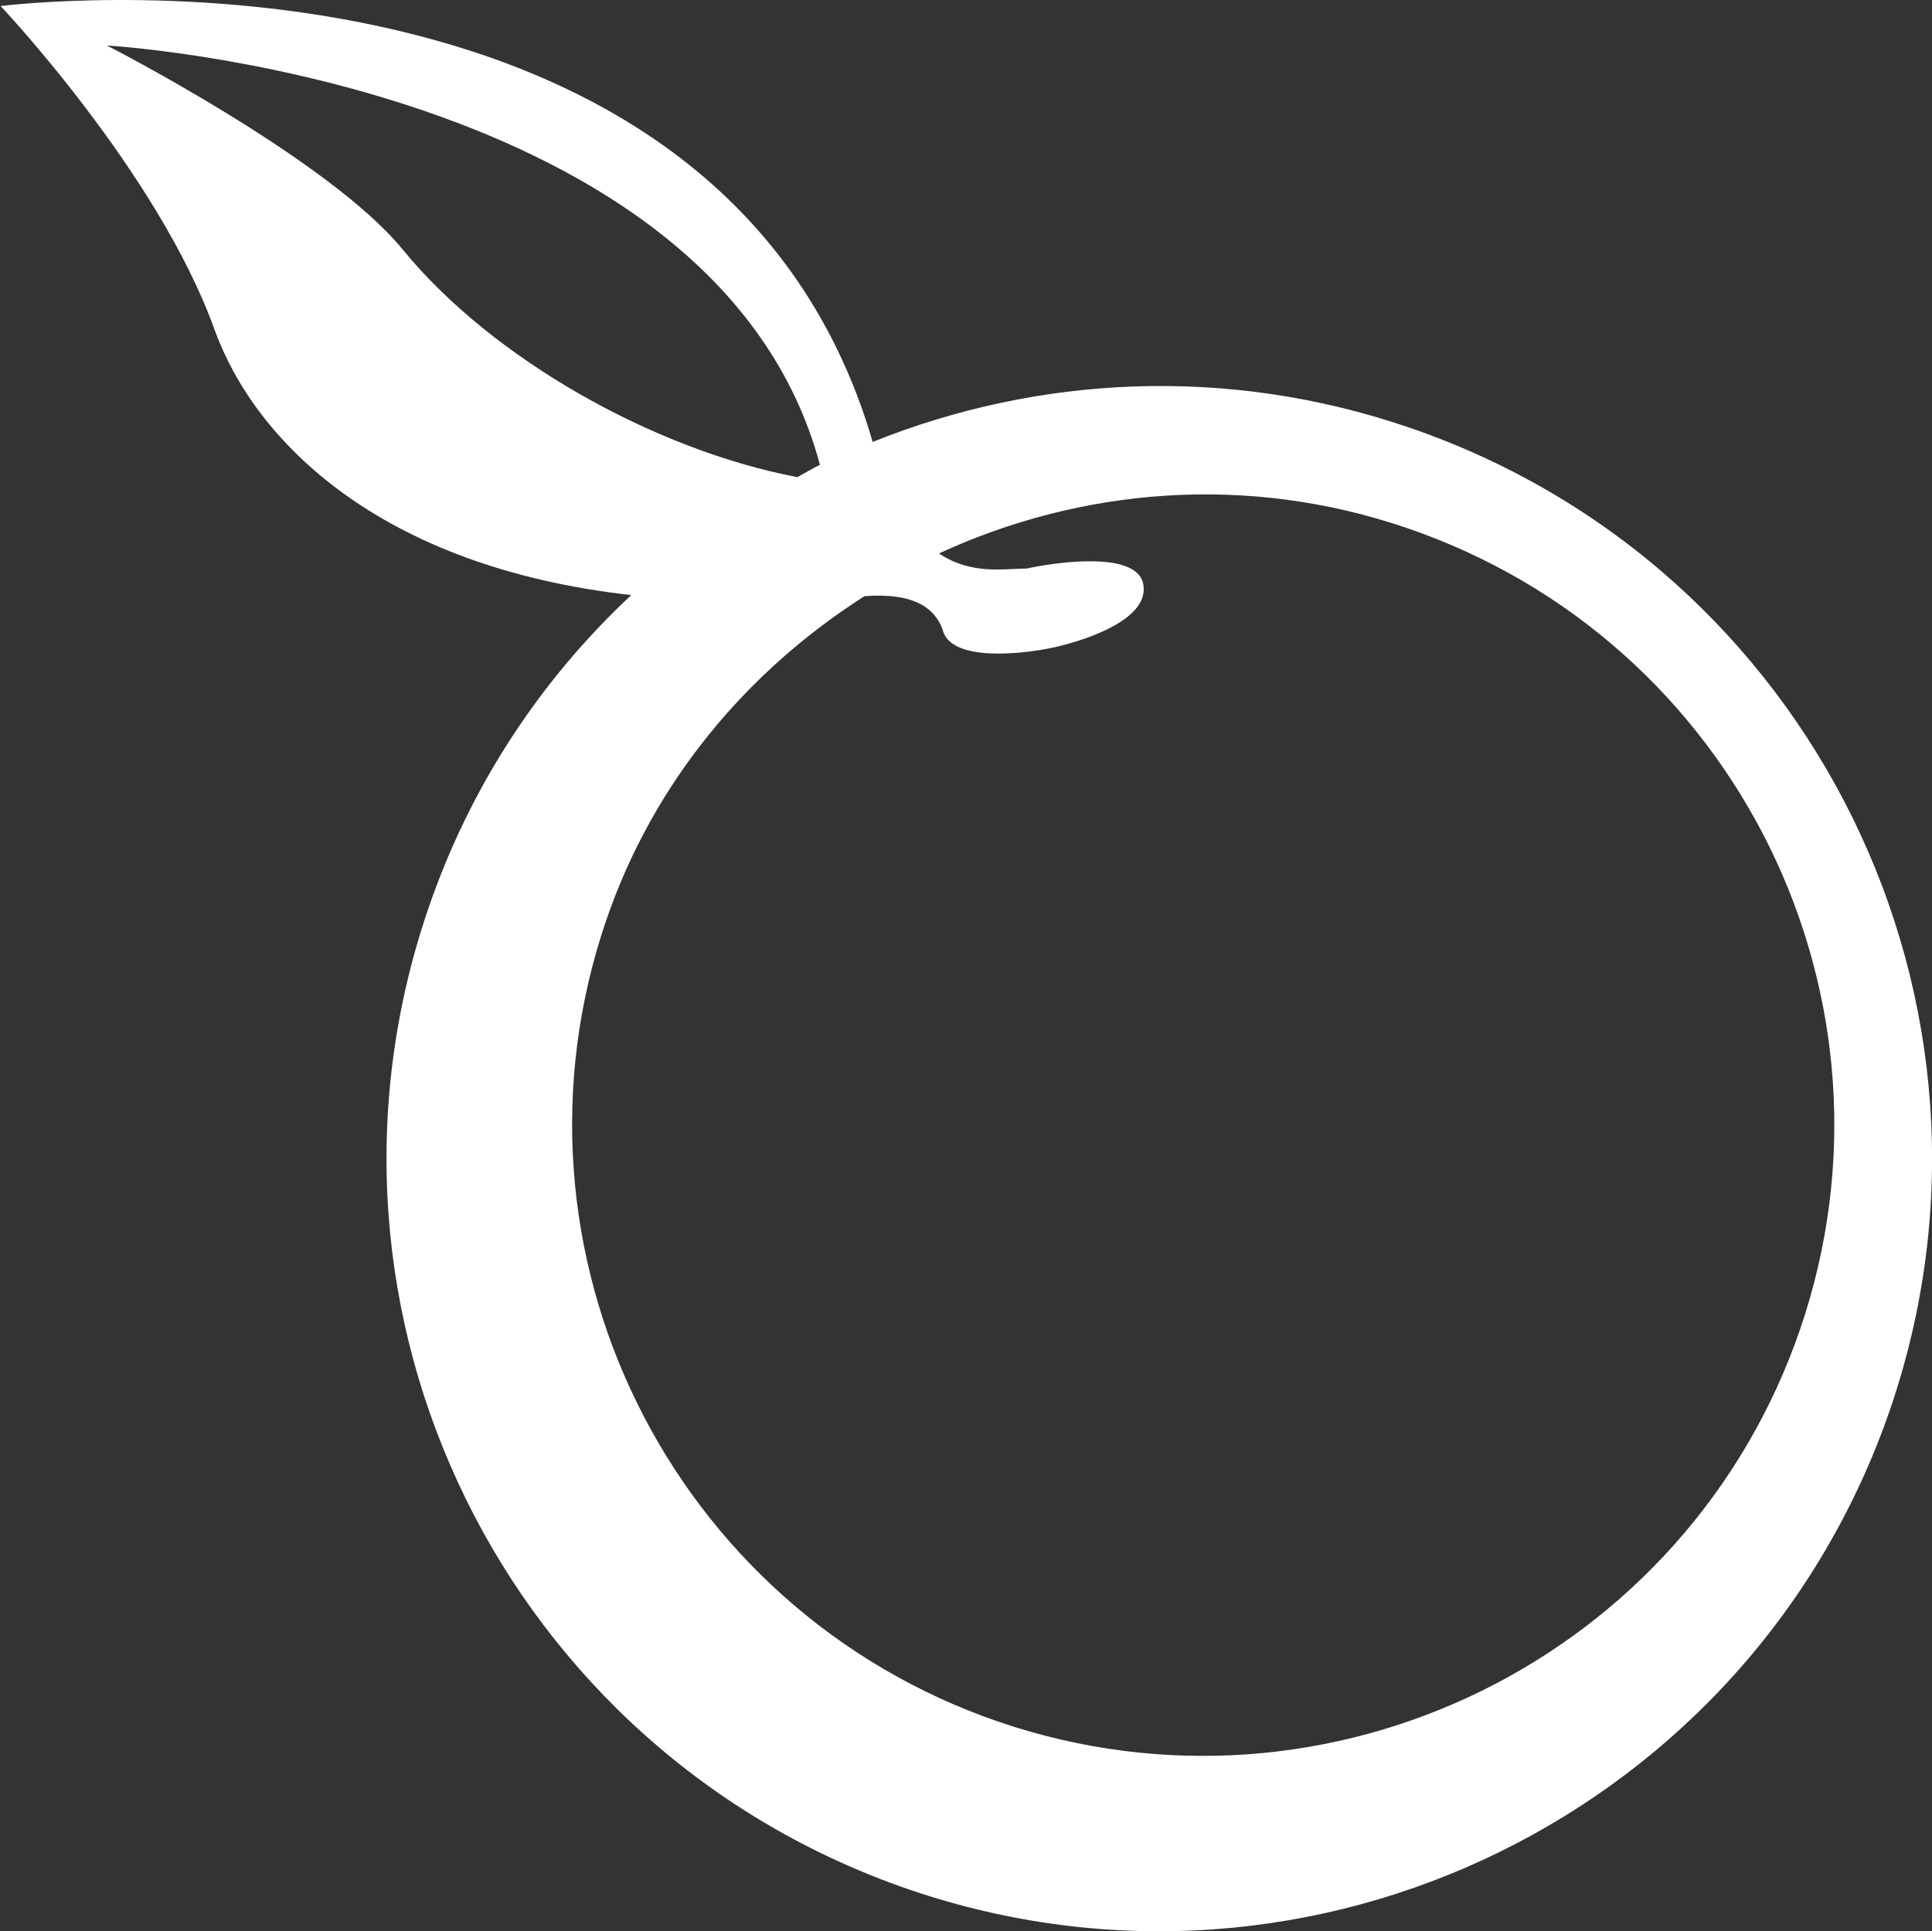 <?xml version="1.0" encoding="utf-8"?>
<!-- Generator: Adobe Illustrator 16.0.4, SVG Export Plug-In . SVG Version: 6.00 Build 0)  -->
<!DOCTYPE svg PUBLIC "-//W3C//DTD SVG 1.1//EN" "http://www.w3.org/Graphics/SVG/1.1/DTD/svg11.dtd">
<svg version="1.1" id="Layer_1" xmlns="http://www.w3.org/2000/svg" xmlns:xlink="http://www.w3.org/1999/xlink" x="0px" y="0px"
	 width="16.004px" height="16px" viewBox="0 0 16.004 16" enable-background="new 0 0 16.004 16" xml:space="preserve">
<rect x="0" y="0" width="16.004" height="16" fill="#333333" stroke="none"/>
<path fill="#FFFFFF" d="M11.67,3.541c-1.506-0.515-3.07-0.43-4.441,0.12C5.957-0.706,0.005,0.05,0.005,0.05s1.303,1.377,1.771,2.678
	C2.11,3.653,3.143,4.696,5.229,4.93c-0.742,0.693-1.331,1.572-1.682,2.6c-1.143,3.345,0.644,6.979,3.987,8.125
	c3.345,1.142,6.983-0.646,8.126-3.988C16.801,8.322,15.016,4.684,11.67,3.541z M3.334,2.065C2.722,1.316,0.886,0.377,0.886,0.377
	s5.053,0.29,5.906,3.474c-0.063,0.03-0.124,0.068-0.187,0.102C5.417,3.727,4.073,2.971,3.334,2.065z M14.913,11.008
	c-0.935,2.73-3.902,4.189-6.635,3.258c-2.73-0.934-4.189-3.906-3.258-6.637c0.397-1.163,1.179-2.076,2.141-2.69
	C7.58,4.908,7.744,5.044,7.807,5.212c0.062,0.281,0.679,0.204,0.916,0.153c0.23-0.05,0.799-0.221,0.748-0.521
	C9.422,4.544,8.68,4.671,8.506,4.71c-0.186,0-0.458,0.056-0.728-0.125c1.179-0.544,2.554-0.663,3.875-0.211
	C14.387,5.307,15.846,8.277,14.913,11.008z"/>
</svg>
